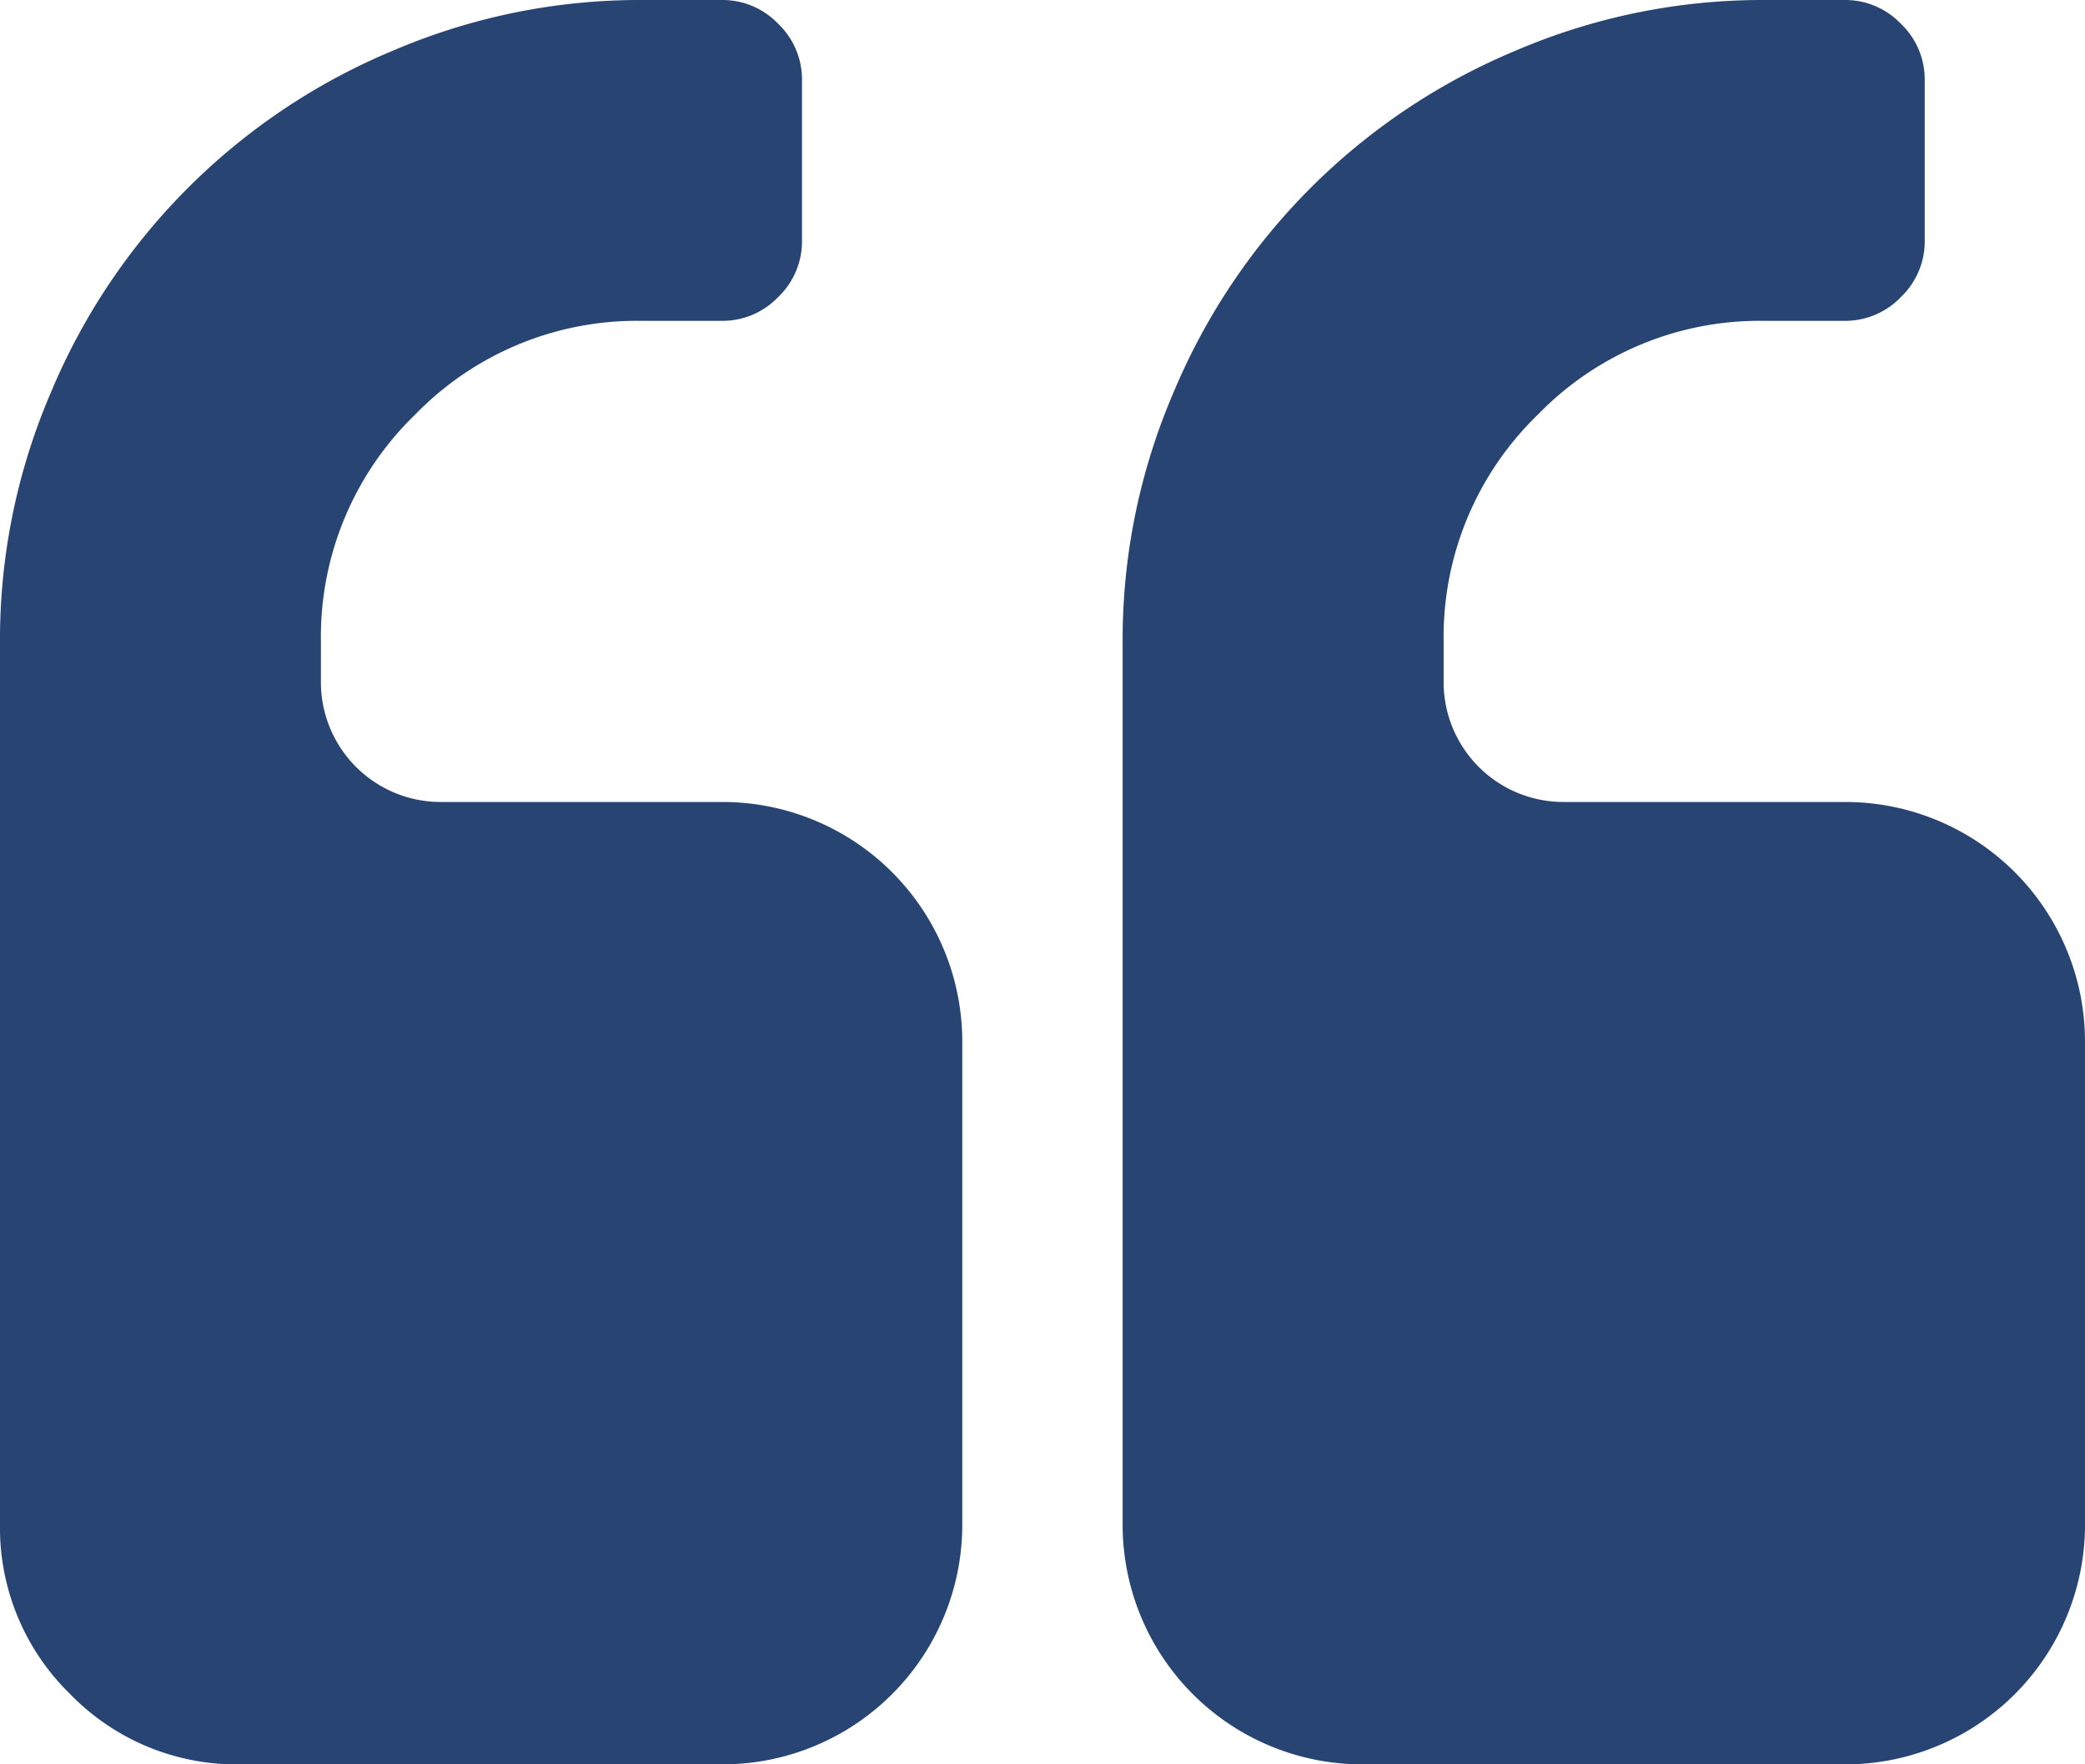 <svg xmlns="http://www.w3.org/2000/svg" width="46" height="38.924" viewBox="0 0 46 38.924">
  <path id="quote-left" d="M21.23,23V33.616a5.288,5.288,0,0,1-5.308,5.308H5.308a5.116,5.116,0,0,1-3.759-1.549A5.125,5.125,0,0,1,0,33.616V14.154A13.785,13.785,0,0,1,1.119,8.667,14.016,14.016,0,0,1,8.666,1.119,13.817,13.817,0,0,1,14.154,0h1.77a1.7,1.7,0,0,1,1.245.525,1.7,1.7,0,0,1,.525,1.245V5.308a1.7,1.7,0,0,1-.525,1.245,1.7,1.7,0,0,1-1.245.525h-1.77a6.819,6.819,0,0,0-5,2.074,6.819,6.819,0,0,0-2.074,5v.884A2.644,2.644,0,0,0,9.73,17.693h6.192A5.288,5.288,0,0,1,21.23,23ZM46,23V33.616a5.288,5.288,0,0,1-5.308,5.308H30.076a5.288,5.288,0,0,1-5.308-5.308V14.154a13.785,13.785,0,0,1,1.119-5.487,14.024,14.024,0,0,1,7.548-7.548A13.811,13.811,0,0,1,38.924,0h1.77a1.7,1.7,0,0,1,1.245.525,1.7,1.7,0,0,1,.525,1.245V5.308a1.7,1.7,0,0,1-.525,1.245,1.7,1.7,0,0,1-1.245.525h-1.77a6.819,6.819,0,0,0-5,2.074,6.819,6.819,0,0,0-2.074,5v.884A2.644,2.644,0,0,0,34.5,17.693h6.192A5.288,5.288,0,0,1,46,23Z" fill="#274472"/>
</svg>
